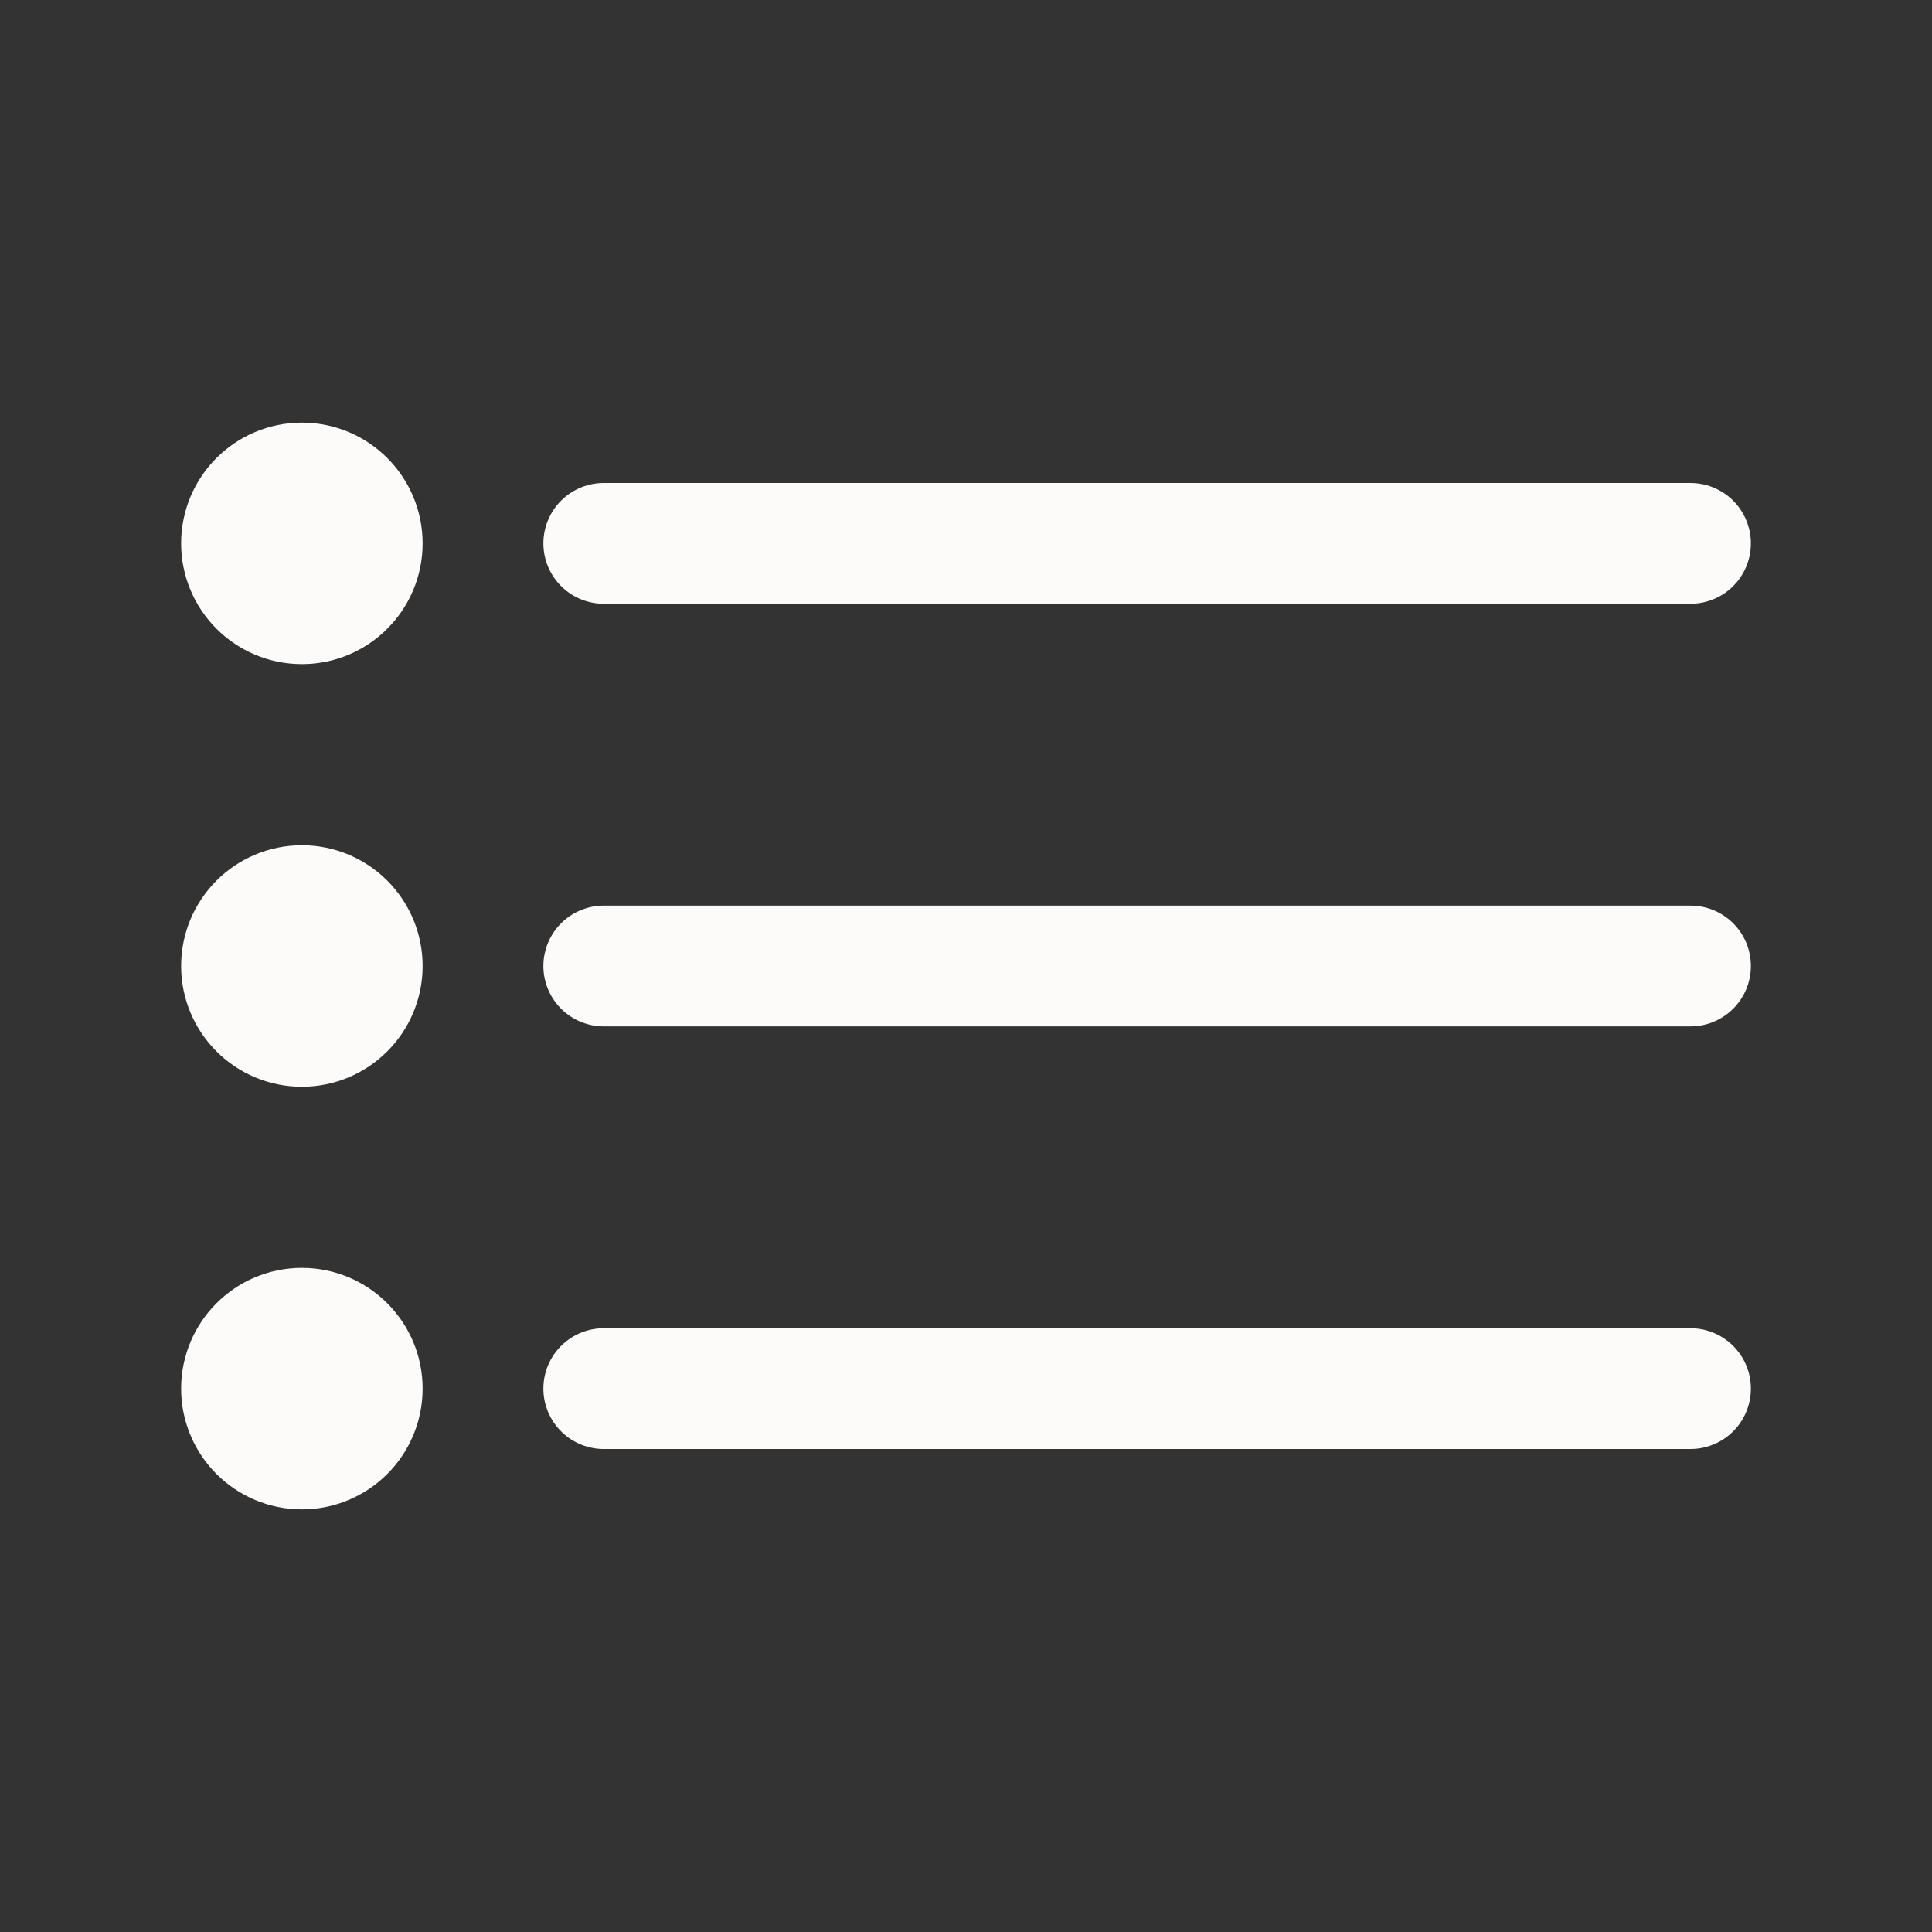 <svg width="32" height="32" viewBox="0 0 32 32" fill="none" xmlns="http://www.w3.org/2000/svg">
<rect x="0" y="0" width="32" height="32" fill="#333333" stroke="none"/>
<path d="M10 9H28M10 16H28M10 23H28" stroke="#FCFBFA" stroke-width="2" stroke-linecap="round" stroke-linejoin="round"/>
<path d="M5 10C5.552 10 6 9.552 6 9C6 8.448 5.552 8 5 8C4.448 8 4 8.448 4 9C4 9.552 4.448 10 5 10Z" stroke="#FCFBFA" stroke-width="2" stroke-linecap="round" stroke-linejoin="round"/>
<path d="M5 17C5.552 17 6 16.552 6 16C6 15.448 5.552 15 5 15C4.448 15 4 15.448 4 16C4 16.552 4.448 17 5 17Z" stroke="#FCFBFA" stroke-width="2" stroke-linecap="round" stroke-linejoin="round"/>
<path d="M5 24C5.552 24 6 23.552 6 23C6 22.448 5.552 22 5 22C4.448 22 4 22.448 4 23C4 23.552 4.448 24 5 24Z" stroke="#FCFBFA" stroke-width="2" stroke-linecap="round" stroke-linejoin="round"/>
</svg>
